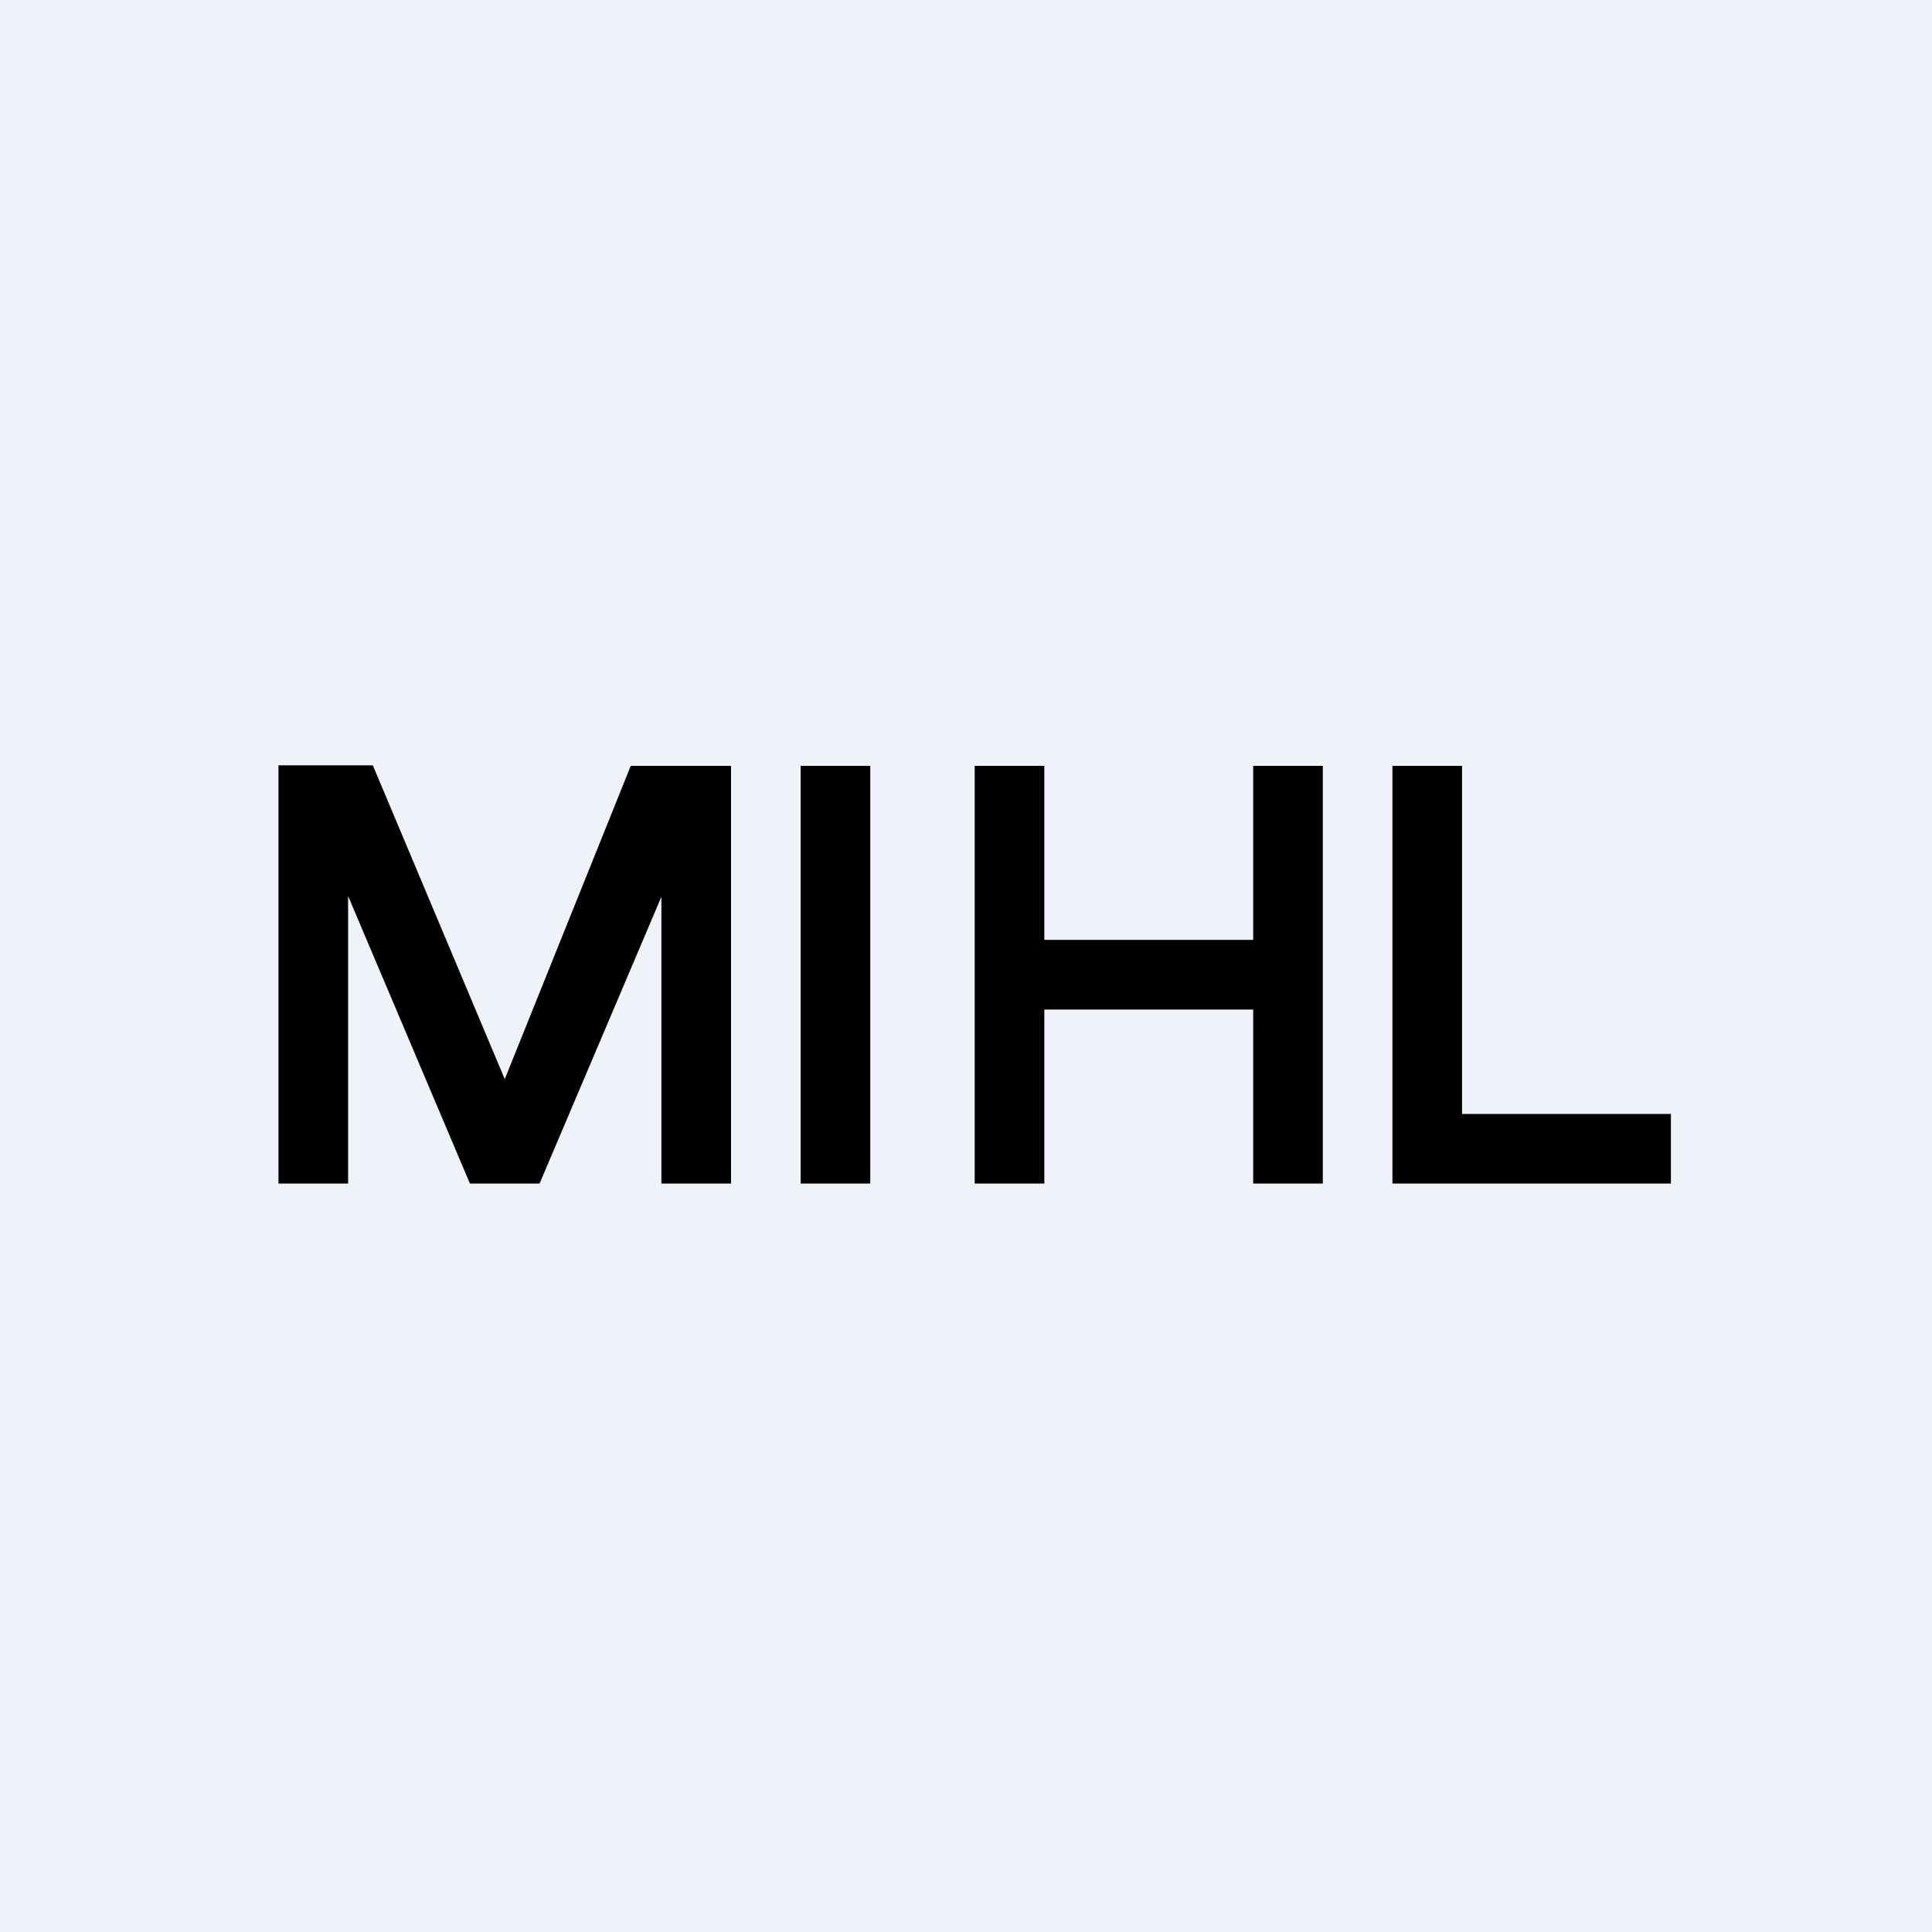 <?xml version="1.0" encoding="UTF-8"?>
<!-- generated by Finnhub -->
<svg viewBox="0 0 55.5 55.5" xmlns="http://www.w3.org/2000/svg">
<path d="M 0,0 H 55.5 V 55.5 H 0 Z" fill="rgb(239, 242, 248)"/>
<path d="M 7.99,21.985 H 10.71 L 14.5,31 L 18.12,22 H 21 V 34 H 19 V 25.76 L 15.5,34 H 13.5 L 10,25.74 V 34 H 8 V 22 Z M 25,22 V 34 H 23 V 22 H 25 Z M 28,34 V 22 H 30 V 27 H 36 V 22 H 38 V 34 H 36 V 29 H 30 V 34 H 28 Z M 40,34 V 22 H 42 V 32 H 48 V 34 H 40 Z"/>
</svg>
